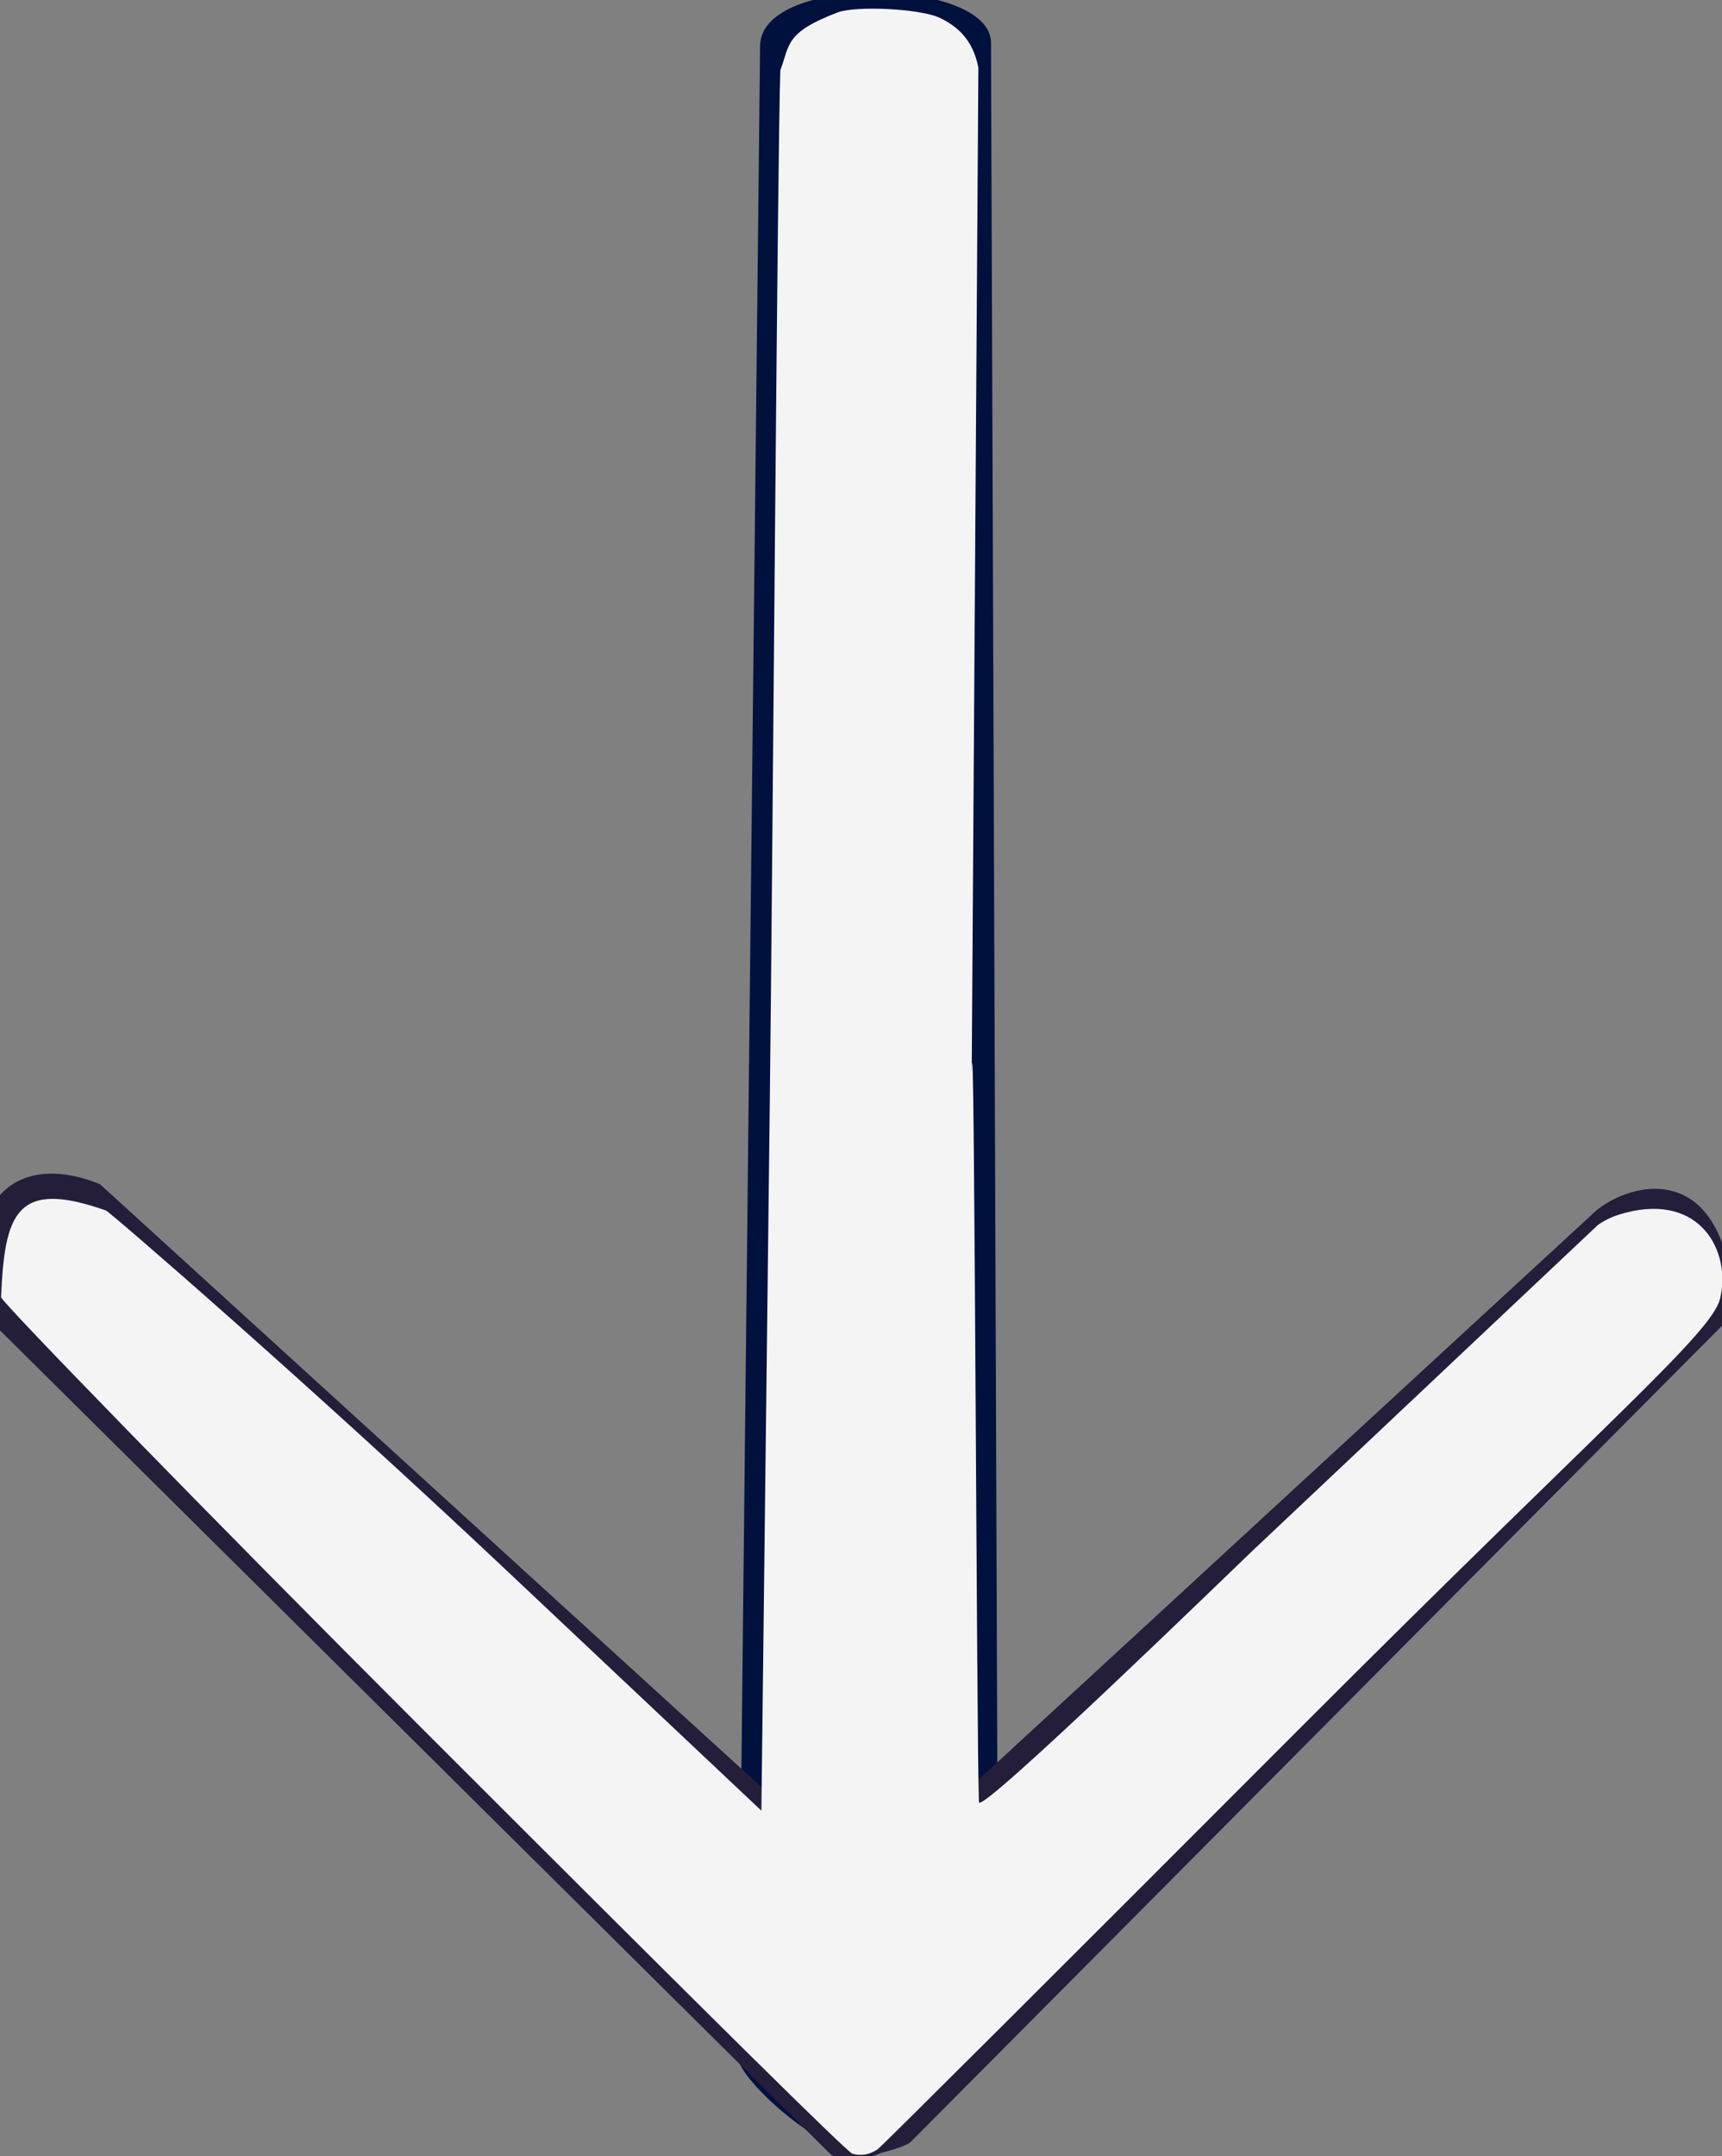 <?xml version="1.0" encoding="UTF-8" standalone="no"?>
<svg
   width="26.07"
   height="32.634"
   viewBox="0 0 26.07 32.634"
   version="1.1"
   id="svg1"
   sodipodi:docname="arrow-down-white.svg"
   inkscape:version="1.3 (0e150ed6c4, 2023-07-21)"
   xmlns:inkscape="http://www.inkscape.org/namespaces/inkscape"
   xmlns:sodipodi="http://sodipodi.sourceforge.net/DTD/sodipodi-0.dtd"
   xmlns="http://www.w3.org/2000/svg"
   xmlns:svg="http://www.w3.org/2000/svg">
  <rect x="0" y="0" width="26.07" height="32.634" fill="#808080" stroke="none"/>
  <defs
     id="defs1" />
  <sodipodi:namedview
     id="namedview1"
     pagecolor="#ffffff"
     bordercolor="#000000"
     borderopacity="0.25"
     inkscape:showpageshadow="2"
     inkscape:pageopacity="0.0"
     inkscape:pagecheckerboard="0"
     inkscape:deskcolor="#d1d1d1"
     inkscape:zoom="19.262669"
     inkscape:cx="8.3062216"
     inkscape:cy="20.999166"
     inkscape:window-width="1920"
     inkscape:window-height="1128"
     inkscape:window-x="0"
     inkscape:window-y="0"
     inkscape:window-maximized="1"
     inkscape:current-layer="svg1" />
  <g
     id="download"
     transform="translate(-3.282)">
    <path
       id="Path_1"
       data-name="Path 1"
       d="M 16.317,32.634 C 15.504,32.439 14.456,31.419 14.459,31.143 L 14.789,0.693 c 0.012,-1.102 3.493,-1.03 3.496,-0.046 L 18.395,30.666 c 10e-4,0.276 -1.496,2.108 -2.078,1.968 z"
       fill="#00113e"
       sodipodi:nodetypes="ssssss" />
    <path
       id="Path_2"
       data-name="Path 2"
       d="m 16.315,32.634 v 0 c -0.133,2.37e-4 -0.37,0.058 -0.464,-0.036 L 3.208,20.061 C 2.569,18.342 3.407,17.357 4.796,17.922 L 16.401,28.495 27.362,18.4 c 0.471,-0.488 2.076,-1.012 2.175,1.478 L 17.072,32.414 C 16.978,32.507 16.447,32.634 16.315,32.634 Z"
       fill="#00113e"
       style="fill:#241e3b;fill-opacity:1"
       sodipodi:nodetypes="sscccccccs" />
  </g>
  <path
     style="fill:#f4f4f4;fill-opacity:1;stroke-width:0.037"
     d="M 12.904,32.594 C 12.828,32.572 10.859,30.628 6.469,26.239 2.989,22.76 0.013,19.693 0.016,19.632 c 0.055,-1.261 0.223,-1.795 1.588,-1.312 0.059,0.021 3.065,2.62 6.059,5.442 l 3.864,3.641 0.128,-10.785 c 0.042,-3.556 0.116,-14.399 0.159,-15.556 0.146,-0.378 0.059,-0.566 0.865,-0.873 0.278,-0.106 1.263,-0.059 1.555,0.084 0.246,0.12 0.494,0.315 0.578,0.75 L 14.711,16.241 c 0.042,-1.664 0.075,10.483 0.11,11.034 0.013,0.202 3.937,-3.613 4.133,-3.798 l 5.238,-4.939 c 0.154,-0.106 0.287,-0.15 0.416,-0.184 1.145,-0.299 1.607,0.599 1.431,1.306 -0.131,0.523 -1.744,1.875 -6.338,6.475 -3.477,3.482 -6.362,6.358 -6.413,6.392 -0.124,0.083 -0.253,0.105 -0.384,0.067 z"
     id="path6"
     sodipodi:nodetypes="csssscscssccsscsssscc" />
</svg>
